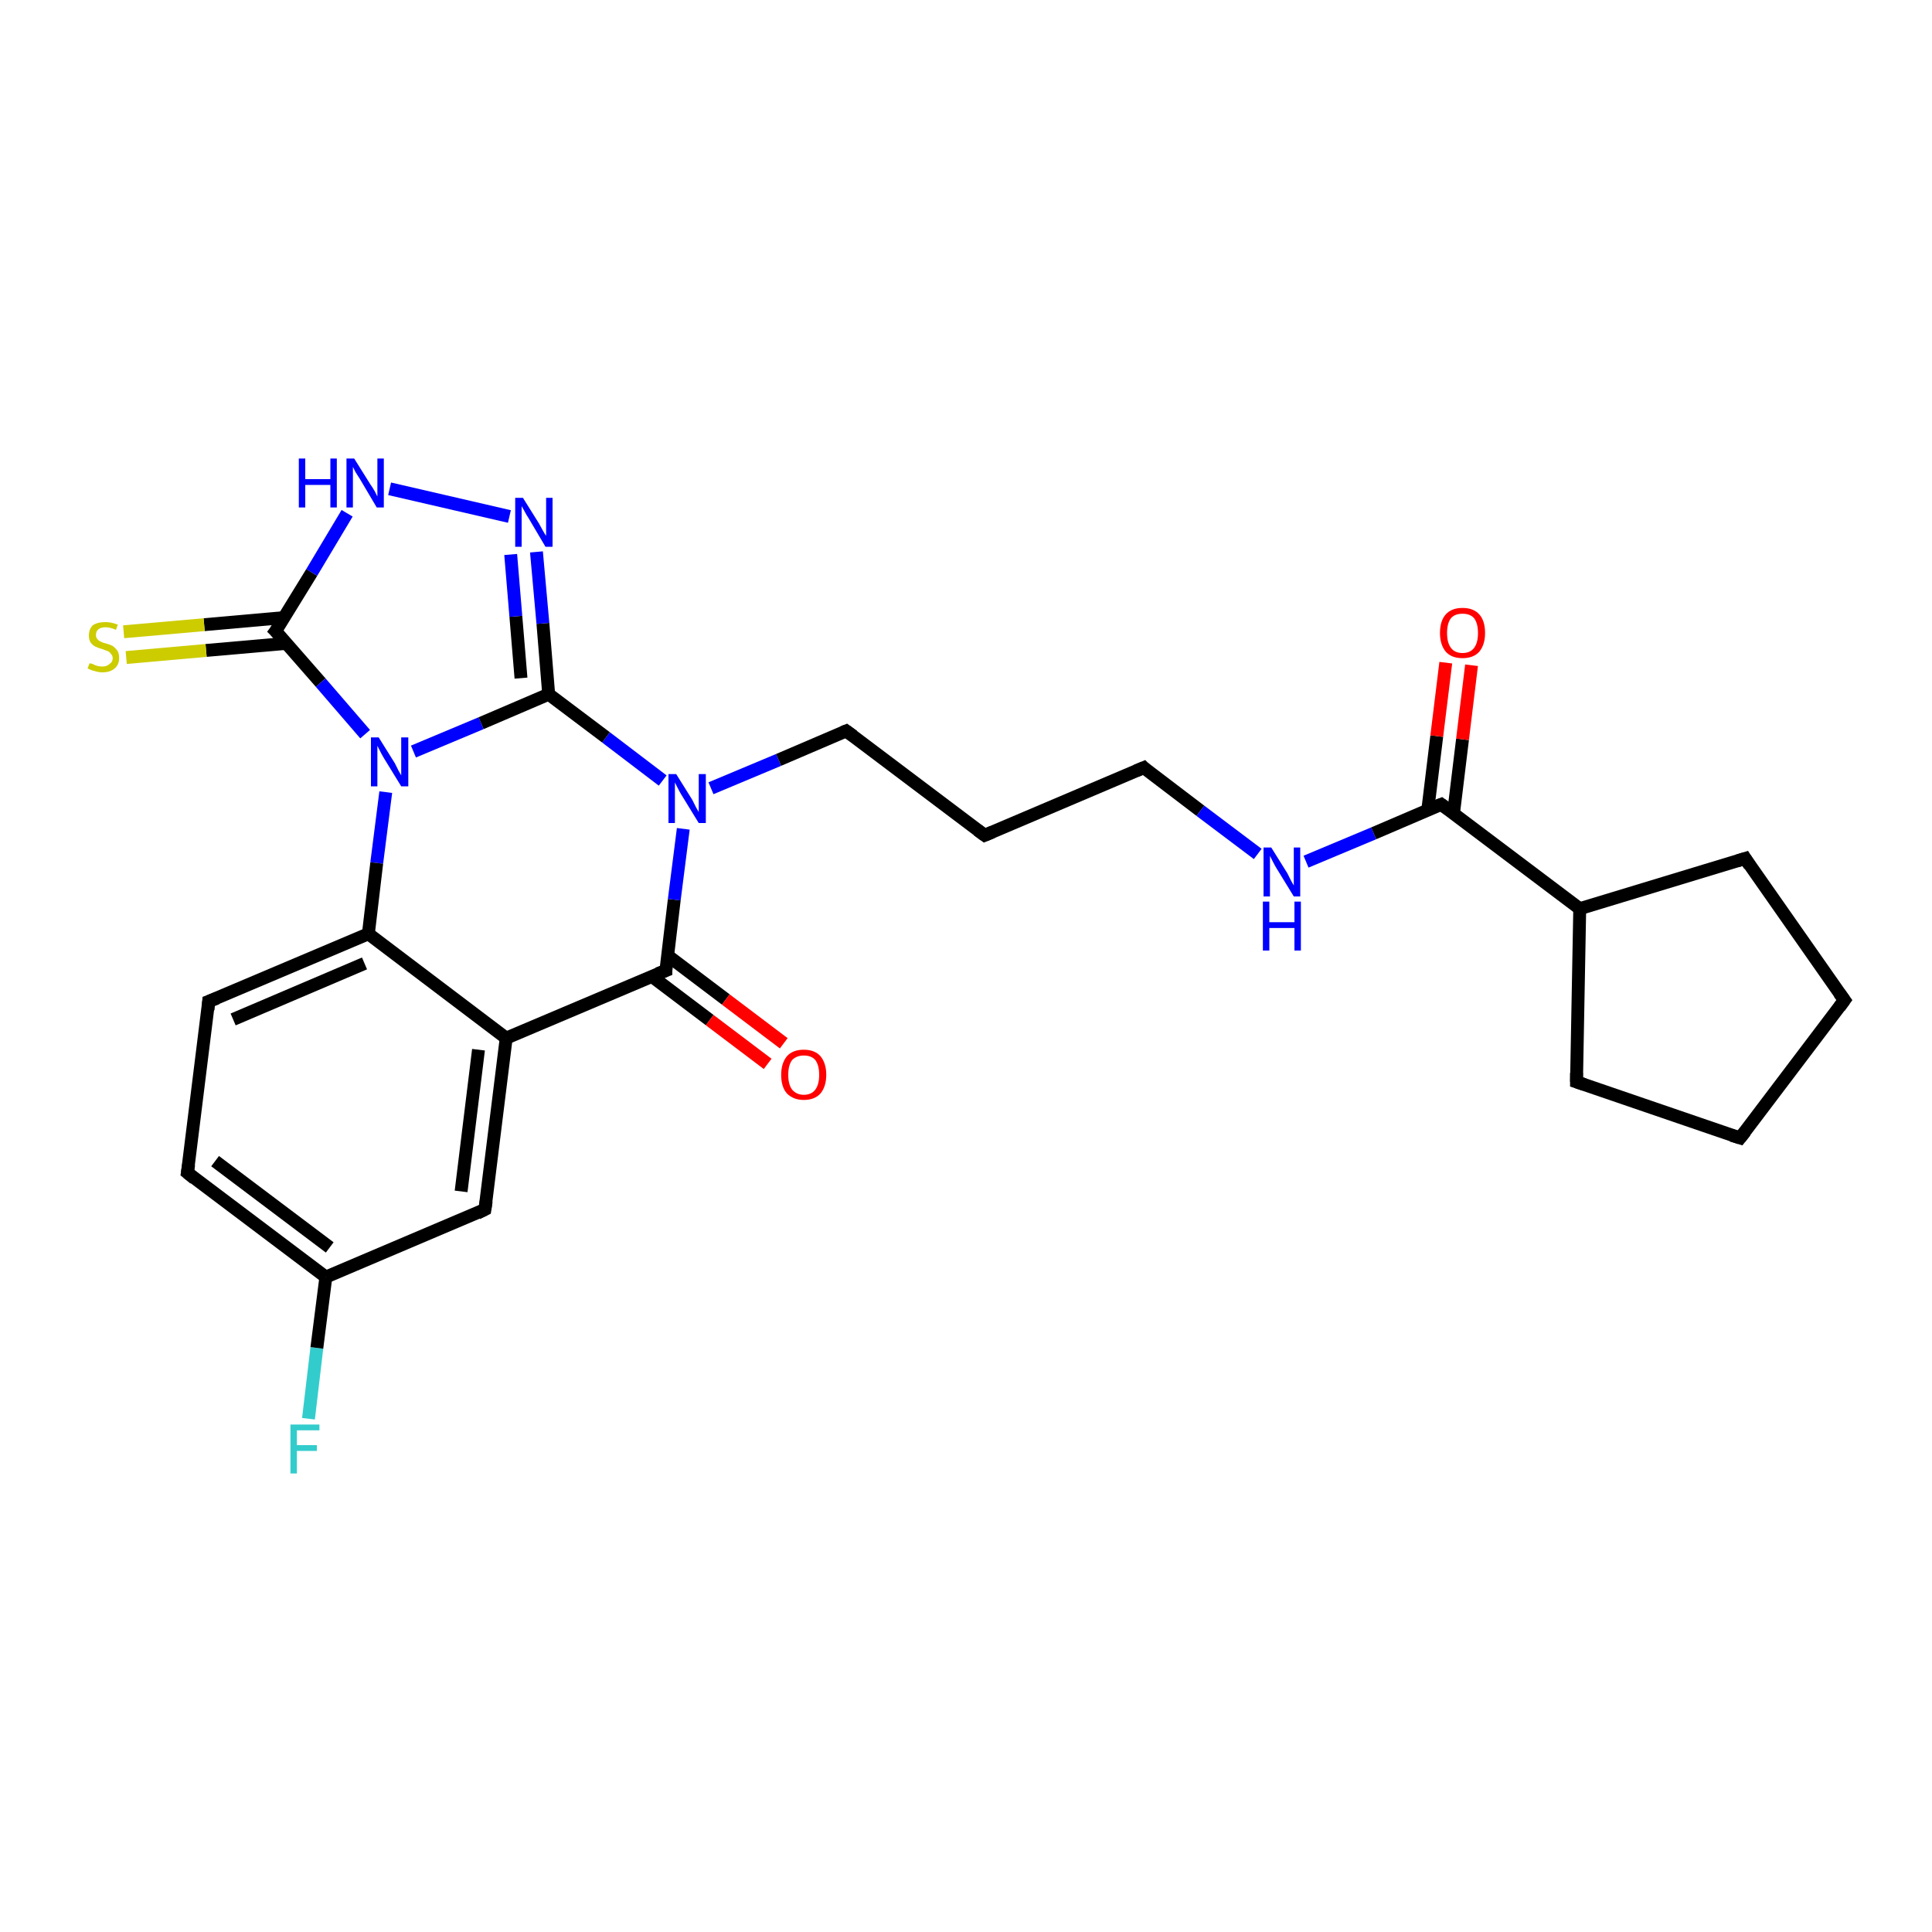 <?xml version='1.0' encoding='iso-8859-1'?>
<svg version='1.1' baseProfile='full'
              xmlns='http://www.w3.org/2000/svg'
                      xmlns:rdkit='http://www.rdkit.org/xml'
                      xmlns:xlink='http://www.w3.org/1999/xlink'
                  xml:space='preserve'
width='300px' height='300px' viewBox='0 0 300 300'>
<!-- END OF HEADER -->
<rect style='opacity:1.0;fill:#FFFFFF;stroke:none' width='300.0' height='300.0' x='0.0' y='0.0'> </rect>
<path class='bond-0 atom-0 atom-1' d='M 47.9,220.3 L 49.2,209.3' style='fill:none;fill-rule:evenodd;stroke:#33CCCC;stroke-width:2.0px;stroke-linecap:butt;stroke-linejoin:miter;stroke-opacity:1' />
<path class='bond-0 atom-0 atom-1' d='M 49.2,209.3 L 50.6,198.3' style='fill:none;fill-rule:evenodd;stroke:#000000;stroke-width:2.0px;stroke-linecap:butt;stroke-linejoin:miter;stroke-opacity:1' />
<path class='bond-1 atom-1 atom-2' d='M 50.6,198.3 L 29.1,182.1' style='fill:none;fill-rule:evenodd;stroke:#000000;stroke-width:2.0px;stroke-linecap:butt;stroke-linejoin:miter;stroke-opacity:1' />
<path class='bond-1 atom-1 atom-2' d='M 51.2,193.7 L 33.4,180.3' style='fill:none;fill-rule:evenodd;stroke:#000000;stroke-width:2.0px;stroke-linecap:butt;stroke-linejoin:miter;stroke-opacity:1' />
<path class='bond-2 atom-2 atom-3' d='M 29.1,182.1 L 32.4,155.5' style='fill:none;fill-rule:evenodd;stroke:#000000;stroke-width:2.0px;stroke-linecap:butt;stroke-linejoin:miter;stroke-opacity:1' />
<path class='bond-3 atom-3 atom-4' d='M 32.4,155.5 L 57.2,145.0' style='fill:none;fill-rule:evenodd;stroke:#000000;stroke-width:2.0px;stroke-linecap:butt;stroke-linejoin:miter;stroke-opacity:1' />
<path class='bond-3 atom-3 atom-4' d='M 36.2,158.3 L 56.6,149.6' style='fill:none;fill-rule:evenodd;stroke:#000000;stroke-width:2.0px;stroke-linecap:butt;stroke-linejoin:miter;stroke-opacity:1' />
<path class='bond-4 atom-4 atom-5' d='M 57.2,145.0 L 78.6,161.2' style='fill:none;fill-rule:evenodd;stroke:#000000;stroke-width:2.0px;stroke-linecap:butt;stroke-linejoin:miter;stroke-opacity:1' />
<path class='bond-5 atom-5 atom-6' d='M 78.6,161.2 L 75.3,187.8' style='fill:none;fill-rule:evenodd;stroke:#000000;stroke-width:2.0px;stroke-linecap:butt;stroke-linejoin:miter;stroke-opacity:1' />
<path class='bond-5 atom-5 atom-6' d='M 74.3,163.0 L 71.6,185.0' style='fill:none;fill-rule:evenodd;stroke:#000000;stroke-width:2.0px;stroke-linecap:butt;stroke-linejoin:miter;stroke-opacity:1' />
<path class='bond-6 atom-5 atom-7' d='M 78.6,161.2 L 103.4,150.7' style='fill:none;fill-rule:evenodd;stroke:#000000;stroke-width:2.0px;stroke-linecap:butt;stroke-linejoin:miter;stroke-opacity:1' />
<path class='bond-7 atom-7 atom-8' d='M 101.2,151.6 L 110.2,158.4' style='fill:none;fill-rule:evenodd;stroke:#000000;stroke-width:2.0px;stroke-linecap:butt;stroke-linejoin:miter;stroke-opacity:1' />
<path class='bond-7 atom-7 atom-8' d='M 110.2,158.4 L 119.2,165.2' style='fill:none;fill-rule:evenodd;stroke:#FF0000;stroke-width:2.0px;stroke-linecap:butt;stroke-linejoin:miter;stroke-opacity:1' />
<path class='bond-7 atom-7 atom-8' d='M 103.7,148.4 L 112.7,155.2' style='fill:none;fill-rule:evenodd;stroke:#000000;stroke-width:2.0px;stroke-linecap:butt;stroke-linejoin:miter;stroke-opacity:1' />
<path class='bond-7 atom-7 atom-8' d='M 112.7,155.2 L 121.7,162.0' style='fill:none;fill-rule:evenodd;stroke:#FF0000;stroke-width:2.0px;stroke-linecap:butt;stroke-linejoin:miter;stroke-opacity:1' />
<path class='bond-8 atom-7 atom-9' d='M 103.4,150.7 L 104.7,139.7' style='fill:none;fill-rule:evenodd;stroke:#000000;stroke-width:2.0px;stroke-linecap:butt;stroke-linejoin:miter;stroke-opacity:1' />
<path class='bond-8 atom-7 atom-9' d='M 104.7,139.7 L 106.1,128.7' style='fill:none;fill-rule:evenodd;stroke:#0000FF;stroke-width:2.0px;stroke-linecap:butt;stroke-linejoin:miter;stroke-opacity:1' />
<path class='bond-9 atom-9 atom-10' d='M 110.4,122.4 L 120.9,118.0' style='fill:none;fill-rule:evenodd;stroke:#0000FF;stroke-width:2.0px;stroke-linecap:butt;stroke-linejoin:miter;stroke-opacity:1' />
<path class='bond-9 atom-9 atom-10' d='M 120.9,118.0 L 131.4,113.5' style='fill:none;fill-rule:evenodd;stroke:#000000;stroke-width:2.0px;stroke-linecap:butt;stroke-linejoin:miter;stroke-opacity:1' />
<path class='bond-10 atom-10 atom-11' d='M 131.4,113.5 L 152.9,129.7' style='fill:none;fill-rule:evenodd;stroke:#000000;stroke-width:2.0px;stroke-linecap:butt;stroke-linejoin:miter;stroke-opacity:1' />
<path class='bond-11 atom-11 atom-12' d='M 152.9,129.7 L 177.6,119.2' style='fill:none;fill-rule:evenodd;stroke:#000000;stroke-width:2.0px;stroke-linecap:butt;stroke-linejoin:miter;stroke-opacity:1' />
<path class='bond-12 atom-12 atom-13' d='M 177.6,119.2 L 186.4,125.9' style='fill:none;fill-rule:evenodd;stroke:#000000;stroke-width:2.0px;stroke-linecap:butt;stroke-linejoin:miter;stroke-opacity:1' />
<path class='bond-12 atom-12 atom-13' d='M 186.4,125.9 L 195.3,132.6' style='fill:none;fill-rule:evenodd;stroke:#0000FF;stroke-width:2.0px;stroke-linecap:butt;stroke-linejoin:miter;stroke-opacity:1' />
<path class='bond-13 atom-13 atom-14' d='M 202.8,133.8 L 213.3,129.4' style='fill:none;fill-rule:evenodd;stroke:#0000FF;stroke-width:2.0px;stroke-linecap:butt;stroke-linejoin:miter;stroke-opacity:1' />
<path class='bond-13 atom-13 atom-14' d='M 213.3,129.4 L 223.8,124.9' style='fill:none;fill-rule:evenodd;stroke:#000000;stroke-width:2.0px;stroke-linecap:butt;stroke-linejoin:miter;stroke-opacity:1' />
<path class='bond-14 atom-14 atom-15' d='M 225.7,126.3 L 227.1,114.8' style='fill:none;fill-rule:evenodd;stroke:#000000;stroke-width:2.0px;stroke-linecap:butt;stroke-linejoin:miter;stroke-opacity:1' />
<path class='bond-14 atom-14 atom-15' d='M 227.1,114.8 L 228.5,103.3' style='fill:none;fill-rule:evenodd;stroke:#FF0000;stroke-width:2.0px;stroke-linecap:butt;stroke-linejoin:miter;stroke-opacity:1' />
<path class='bond-14 atom-14 atom-15' d='M 221.7,125.8 L 223.1,114.3' style='fill:none;fill-rule:evenodd;stroke:#000000;stroke-width:2.0px;stroke-linecap:butt;stroke-linejoin:miter;stroke-opacity:1' />
<path class='bond-14 atom-14 atom-15' d='M 223.1,114.3 L 224.5,102.9' style='fill:none;fill-rule:evenodd;stroke:#FF0000;stroke-width:2.0px;stroke-linecap:butt;stroke-linejoin:miter;stroke-opacity:1' />
<path class='bond-15 atom-14 atom-16' d='M 223.8,124.9 L 245.3,141.1' style='fill:none;fill-rule:evenodd;stroke:#000000;stroke-width:2.0px;stroke-linecap:butt;stroke-linejoin:miter;stroke-opacity:1' />
<path class='bond-16 atom-16 atom-17' d='M 245.3,141.1 L 271.0,133.3' style='fill:none;fill-rule:evenodd;stroke:#000000;stroke-width:2.0px;stroke-linecap:butt;stroke-linejoin:miter;stroke-opacity:1' />
<path class='bond-17 atom-17 atom-18' d='M 271.0,133.3 L 286.4,155.3' style='fill:none;fill-rule:evenodd;stroke:#000000;stroke-width:2.0px;stroke-linecap:butt;stroke-linejoin:miter;stroke-opacity:1' />
<path class='bond-18 atom-18 atom-19' d='M 286.4,155.3 L 270.2,176.7' style='fill:none;fill-rule:evenodd;stroke:#000000;stroke-width:2.0px;stroke-linecap:butt;stroke-linejoin:miter;stroke-opacity:1' />
<path class='bond-19 atom-19 atom-20' d='M 270.2,176.7 L 244.8,168.0' style='fill:none;fill-rule:evenodd;stroke:#000000;stroke-width:2.0px;stroke-linecap:butt;stroke-linejoin:miter;stroke-opacity:1' />
<path class='bond-20 atom-9 atom-21' d='M 102.9,121.2 L 94.1,114.5' style='fill:none;fill-rule:evenodd;stroke:#0000FF;stroke-width:2.0px;stroke-linecap:butt;stroke-linejoin:miter;stroke-opacity:1' />
<path class='bond-20 atom-9 atom-21' d='M 94.1,114.5 L 85.2,107.8' style='fill:none;fill-rule:evenodd;stroke:#000000;stroke-width:2.0px;stroke-linecap:butt;stroke-linejoin:miter;stroke-opacity:1' />
<path class='bond-21 atom-21 atom-22' d='M 85.2,107.8 L 84.3,96.8' style='fill:none;fill-rule:evenodd;stroke:#000000;stroke-width:2.0px;stroke-linecap:butt;stroke-linejoin:miter;stroke-opacity:1' />
<path class='bond-21 atom-21 atom-22' d='M 84.3,96.8 L 83.3,85.7' style='fill:none;fill-rule:evenodd;stroke:#0000FF;stroke-width:2.0px;stroke-linecap:butt;stroke-linejoin:miter;stroke-opacity:1' />
<path class='bond-21 atom-21 atom-22' d='M 80.9,105.3 L 80.1,95.7' style='fill:none;fill-rule:evenodd;stroke:#000000;stroke-width:2.0px;stroke-linecap:butt;stroke-linejoin:miter;stroke-opacity:1' />
<path class='bond-21 atom-21 atom-22' d='M 80.1,95.7 L 79.3,86.1' style='fill:none;fill-rule:evenodd;stroke:#0000FF;stroke-width:2.0px;stroke-linecap:butt;stroke-linejoin:miter;stroke-opacity:1' />
<path class='bond-22 atom-22 atom-23' d='M 79.1,80.2 L 60.5,75.9' style='fill:none;fill-rule:evenodd;stroke:#0000FF;stroke-width:2.0px;stroke-linecap:butt;stroke-linejoin:miter;stroke-opacity:1' />
<path class='bond-23 atom-23 atom-24' d='M 53.9,79.7 L 48.4,88.9' style='fill:none;fill-rule:evenodd;stroke:#0000FF;stroke-width:2.0px;stroke-linecap:butt;stroke-linejoin:miter;stroke-opacity:1' />
<path class='bond-23 atom-23 atom-24' d='M 48.4,88.9 L 42.8,98.0' style='fill:none;fill-rule:evenodd;stroke:#000000;stroke-width:2.0px;stroke-linecap:butt;stroke-linejoin:miter;stroke-opacity:1' />
<path class='bond-24 atom-24 atom-25' d='M 44.1,95.9 L 31.7,97.0' style='fill:none;fill-rule:evenodd;stroke:#000000;stroke-width:2.0px;stroke-linecap:butt;stroke-linejoin:miter;stroke-opacity:1' />
<path class='bond-24 atom-24 atom-25' d='M 31.7,97.0 L 19.2,98.1' style='fill:none;fill-rule:evenodd;stroke:#CCCC00;stroke-width:2.0px;stroke-linecap:butt;stroke-linejoin:miter;stroke-opacity:1' />
<path class='bond-24 atom-24 atom-25' d='M 44.5,99.9 L 32.0,101.0' style='fill:none;fill-rule:evenodd;stroke:#000000;stroke-width:2.0px;stroke-linecap:butt;stroke-linejoin:miter;stroke-opacity:1' />
<path class='bond-24 atom-24 atom-25' d='M 32.0,101.0 L 19.6,102.1' style='fill:none;fill-rule:evenodd;stroke:#CCCC00;stroke-width:2.0px;stroke-linecap:butt;stroke-linejoin:miter;stroke-opacity:1' />
<path class='bond-25 atom-24 atom-26' d='M 42.8,98.0 L 49.8,106.0' style='fill:none;fill-rule:evenodd;stroke:#000000;stroke-width:2.0px;stroke-linecap:butt;stroke-linejoin:miter;stroke-opacity:1' />
<path class='bond-25 atom-24 atom-26' d='M 49.8,106.0 L 56.7,114.0' style='fill:none;fill-rule:evenodd;stroke:#0000FF;stroke-width:2.0px;stroke-linecap:butt;stroke-linejoin:miter;stroke-opacity:1' />
<path class='bond-26 atom-6 atom-1' d='M 75.3,187.8 L 50.6,198.3' style='fill:none;fill-rule:evenodd;stroke:#000000;stroke-width:2.0px;stroke-linecap:butt;stroke-linejoin:miter;stroke-opacity:1' />
<path class='bond-27 atom-20 atom-16' d='M 244.8,168.0 L 245.3,141.1' style='fill:none;fill-rule:evenodd;stroke:#000000;stroke-width:2.0px;stroke-linecap:butt;stroke-linejoin:miter;stroke-opacity:1' />
<path class='bond-28 atom-26 atom-21' d='M 64.2,116.7 L 74.7,112.3' style='fill:none;fill-rule:evenodd;stroke:#0000FF;stroke-width:2.0px;stroke-linecap:butt;stroke-linejoin:miter;stroke-opacity:1' />
<path class='bond-28 atom-26 atom-21' d='M 74.7,112.3 L 85.2,107.8' style='fill:none;fill-rule:evenodd;stroke:#000000;stroke-width:2.0px;stroke-linecap:butt;stroke-linejoin:miter;stroke-opacity:1' />
<path class='bond-29 atom-26 atom-4' d='M 59.9,123.0 L 58.5,134.0' style='fill:none;fill-rule:evenodd;stroke:#0000FF;stroke-width:2.0px;stroke-linecap:butt;stroke-linejoin:miter;stroke-opacity:1' />
<path class='bond-29 atom-26 atom-4' d='M 58.5,134.0 L 57.2,145.0' style='fill:none;fill-rule:evenodd;stroke:#000000;stroke-width:2.0px;stroke-linecap:butt;stroke-linejoin:miter;stroke-opacity:1' />
<path d='M 30.2,183.0 L 29.1,182.1 L 29.3,180.8' style='fill:none;stroke:#000000;stroke-width:2.0px;stroke-linecap:butt;stroke-linejoin:miter;stroke-opacity:1;' />
<path d='M 32.3,156.8 L 32.4,155.5 L 33.7,155.0' style='fill:none;stroke:#000000;stroke-width:2.0px;stroke-linecap:butt;stroke-linejoin:miter;stroke-opacity:1;' />
<path d='M 75.5,186.5 L 75.3,187.8 L 74.1,188.4' style='fill:none;stroke:#000000;stroke-width:2.0px;stroke-linecap:butt;stroke-linejoin:miter;stroke-opacity:1;' />
<path d='M 102.1,151.2 L 103.4,150.7 L 103.4,150.1' style='fill:none;stroke:#000000;stroke-width:2.0px;stroke-linecap:butt;stroke-linejoin:miter;stroke-opacity:1;' />
<path d='M 130.9,113.7 L 131.4,113.5 L 132.5,114.3' style='fill:none;stroke:#000000;stroke-width:2.0px;stroke-linecap:butt;stroke-linejoin:miter;stroke-opacity:1;' />
<path d='M 151.8,128.9 L 152.9,129.7 L 154.1,129.2' style='fill:none;stroke:#000000;stroke-width:2.0px;stroke-linecap:butt;stroke-linejoin:miter;stroke-opacity:1;' />
<path d='M 176.4,119.7 L 177.6,119.2 L 178.0,119.6' style='fill:none;stroke:#000000;stroke-width:2.0px;stroke-linecap:butt;stroke-linejoin:miter;stroke-opacity:1;' />
<path d='M 223.3,125.1 L 223.8,124.9 L 224.9,125.7' style='fill:none;stroke:#000000;stroke-width:2.0px;stroke-linecap:butt;stroke-linejoin:miter;stroke-opacity:1;' />
<path d='M 269.7,133.7 L 271.0,133.3 L 271.7,134.4' style='fill:none;stroke:#000000;stroke-width:2.0px;stroke-linecap:butt;stroke-linejoin:miter;stroke-opacity:1;' />
<path d='M 285.6,154.2 L 286.4,155.3 L 285.6,156.4' style='fill:none;stroke:#000000;stroke-width:2.0px;stroke-linecap:butt;stroke-linejoin:miter;stroke-opacity:1;' />
<path d='M 271.0,175.7 L 270.2,176.7 L 268.9,176.3' style='fill:none;stroke:#000000;stroke-width:2.0px;stroke-linecap:butt;stroke-linejoin:miter;stroke-opacity:1;' />
<path d='M 246.0,168.4 L 244.8,168.0 L 244.8,166.6' style='fill:none;stroke:#000000;stroke-width:2.0px;stroke-linecap:butt;stroke-linejoin:miter;stroke-opacity:1;' />
<path d='M 43.1,97.6 L 42.8,98.0 L 43.2,98.4' style='fill:none;stroke:#000000;stroke-width:2.0px;stroke-linecap:butt;stroke-linejoin:miter;stroke-opacity:1;' />
<path class='atom-0' d='M 45.1 221.2
L 49.6 221.2
L 49.6 222.1
L 46.1 222.1
L 46.1 224.4
L 49.2 224.4
L 49.2 225.3
L 46.1 225.3
L 46.1 228.8
L 45.1 228.8
L 45.1 221.2
' fill='#33CCCC'/>
<path class='atom-8' d='M 121.3 166.9
Q 121.3 165.1, 122.2 164.0
Q 123.1 163.0, 124.8 163.0
Q 126.5 163.0, 127.4 164.0
Q 128.3 165.1, 128.3 166.9
Q 128.3 168.7, 127.4 169.8
Q 126.5 170.8, 124.8 170.8
Q 123.2 170.8, 122.2 169.8
Q 121.3 168.8, 121.3 166.9
M 124.8 170.0
Q 126.0 170.0, 126.6 169.2
Q 127.2 168.4, 127.2 166.9
Q 127.2 165.4, 126.6 164.6
Q 126.0 163.9, 124.8 163.9
Q 123.7 163.9, 123.0 164.6
Q 122.4 165.4, 122.4 166.9
Q 122.4 168.4, 123.0 169.2
Q 123.7 170.0, 124.8 170.0
' fill='#FF0000'/>
<path class='atom-9' d='M 105.0 120.2
L 107.5 124.2
Q 107.7 124.6, 108.1 125.4
Q 108.5 126.1, 108.5 126.1
L 108.5 120.2
L 109.6 120.2
L 109.6 127.8
L 108.5 127.8
L 105.8 123.4
Q 105.5 122.9, 105.2 122.3
Q 104.9 121.7, 104.8 121.5
L 104.8 127.8
L 103.8 127.8
L 103.8 120.2
L 105.0 120.2
' fill='#0000FF'/>
<path class='atom-13' d='M 197.4 131.6
L 199.9 135.6
Q 200.1 136.0, 200.5 136.8
Q 200.9 137.5, 200.9 137.5
L 200.9 131.6
L 201.9 131.6
L 201.9 139.2
L 200.9 139.2
L 198.2 134.8
Q 197.9 134.3, 197.6 133.7
Q 197.3 133.1, 197.2 132.9
L 197.2 139.2
L 196.2 139.2
L 196.2 131.6
L 197.4 131.6
' fill='#0000FF'/>
<path class='atom-13' d='M 196.1 140.0
L 197.1 140.0
L 197.1 143.2
L 201.0 143.2
L 201.0 140.0
L 202.0 140.0
L 202.0 147.6
L 201.0 147.6
L 201.0 144.1
L 197.1 144.1
L 197.1 147.6
L 196.1 147.6
L 196.1 140.0
' fill='#0000FF'/>
<path class='atom-15' d='M 223.6 98.3
Q 223.6 96.4, 224.5 95.4
Q 225.4 94.4, 227.1 94.4
Q 228.8 94.4, 229.7 95.4
Q 230.6 96.4, 230.6 98.3
Q 230.6 100.1, 229.7 101.2
Q 228.8 102.2, 227.1 102.2
Q 225.4 102.2, 224.5 101.2
Q 223.6 100.1, 223.6 98.3
M 227.1 101.4
Q 228.3 101.4, 228.9 100.6
Q 229.5 99.8, 229.5 98.3
Q 229.5 96.8, 228.9 96.0
Q 228.3 95.3, 227.1 95.3
Q 225.9 95.3, 225.3 96.0
Q 224.7 96.8, 224.7 98.3
Q 224.7 99.8, 225.3 100.6
Q 225.9 101.4, 227.1 101.4
' fill='#FF0000'/>
<path class='atom-22' d='M 81.2 77.3
L 83.7 81.3
Q 83.9 81.7, 84.3 82.4
Q 84.7 83.1, 84.8 83.2
L 84.8 77.3
L 85.8 77.3
L 85.8 84.9
L 84.7 84.9
L 82.1 80.5
Q 81.7 79.9, 81.4 79.3
Q 81.1 78.8, 81.0 78.6
L 81.0 84.9
L 80.0 84.9
L 80.0 77.3
L 81.2 77.3
' fill='#0000FF'/>
<path class='atom-23' d='M 46.4 71.2
L 47.4 71.2
L 47.4 74.4
L 51.3 74.4
L 51.3 71.2
L 52.3 71.2
L 52.3 78.8
L 51.3 78.8
L 51.3 75.3
L 47.4 75.3
L 47.4 78.8
L 46.4 78.8
L 46.4 71.2
' fill='#0000FF'/>
<path class='atom-23' d='M 55.0 71.2
L 57.5 75.2
Q 57.8 75.6, 58.2 76.3
Q 58.6 77.1, 58.6 77.1
L 58.6 71.2
L 59.6 71.2
L 59.6 78.8
L 58.5 78.8
L 55.9 74.4
Q 55.6 73.9, 55.2 73.3
Q 54.9 72.7, 54.8 72.5
L 54.8 78.8
L 53.8 78.8
L 53.8 71.2
L 55.0 71.2
' fill='#0000FF'/>
<path class='atom-25' d='M 13.9 103.0
Q 14.0 103.0, 14.4 103.1
Q 14.7 103.3, 15.1 103.4
Q 15.5 103.5, 15.9 103.5
Q 16.6 103.5, 17.0 103.1
Q 17.5 102.8, 17.5 102.2
Q 17.5 101.8, 17.2 101.5
Q 17.0 101.2, 16.7 101.1
Q 16.4 101.0, 15.9 100.8
Q 15.2 100.6, 14.8 100.4
Q 14.4 100.2, 14.1 99.8
Q 13.8 99.4, 13.8 98.7
Q 13.8 97.7, 14.4 97.1
Q 15.1 96.6, 16.4 96.6
Q 17.3 96.6, 18.3 97.0
L 18.0 97.8
Q 17.1 97.4, 16.4 97.4
Q 15.7 97.4, 15.3 97.7
Q 14.9 98.0, 14.9 98.6
Q 14.9 99.0, 15.1 99.2
Q 15.3 99.5, 15.6 99.6
Q 15.9 99.8, 16.4 99.9
Q 17.1 100.1, 17.5 100.3
Q 17.9 100.6, 18.2 101.0
Q 18.5 101.4, 18.5 102.2
Q 18.5 103.2, 17.8 103.8
Q 17.1 104.4, 15.9 104.4
Q 15.3 104.4, 14.7 104.2
Q 14.2 104.1, 13.6 103.8
L 13.9 103.0
' fill='#CCCC00'/>
<path class='atom-26' d='M 58.8 114.5
L 61.3 118.5
Q 61.5 118.9, 61.9 119.7
Q 62.3 120.4, 62.3 120.4
L 62.3 114.5
L 63.4 114.5
L 63.4 122.1
L 62.3 122.1
L 59.6 117.7
Q 59.3 117.2, 59.0 116.6
Q 58.7 116.0, 58.6 115.8
L 58.6 122.1
L 57.6 122.1
L 57.6 114.5
L 58.8 114.5
' fill='#0000FF'/>
</svg>
